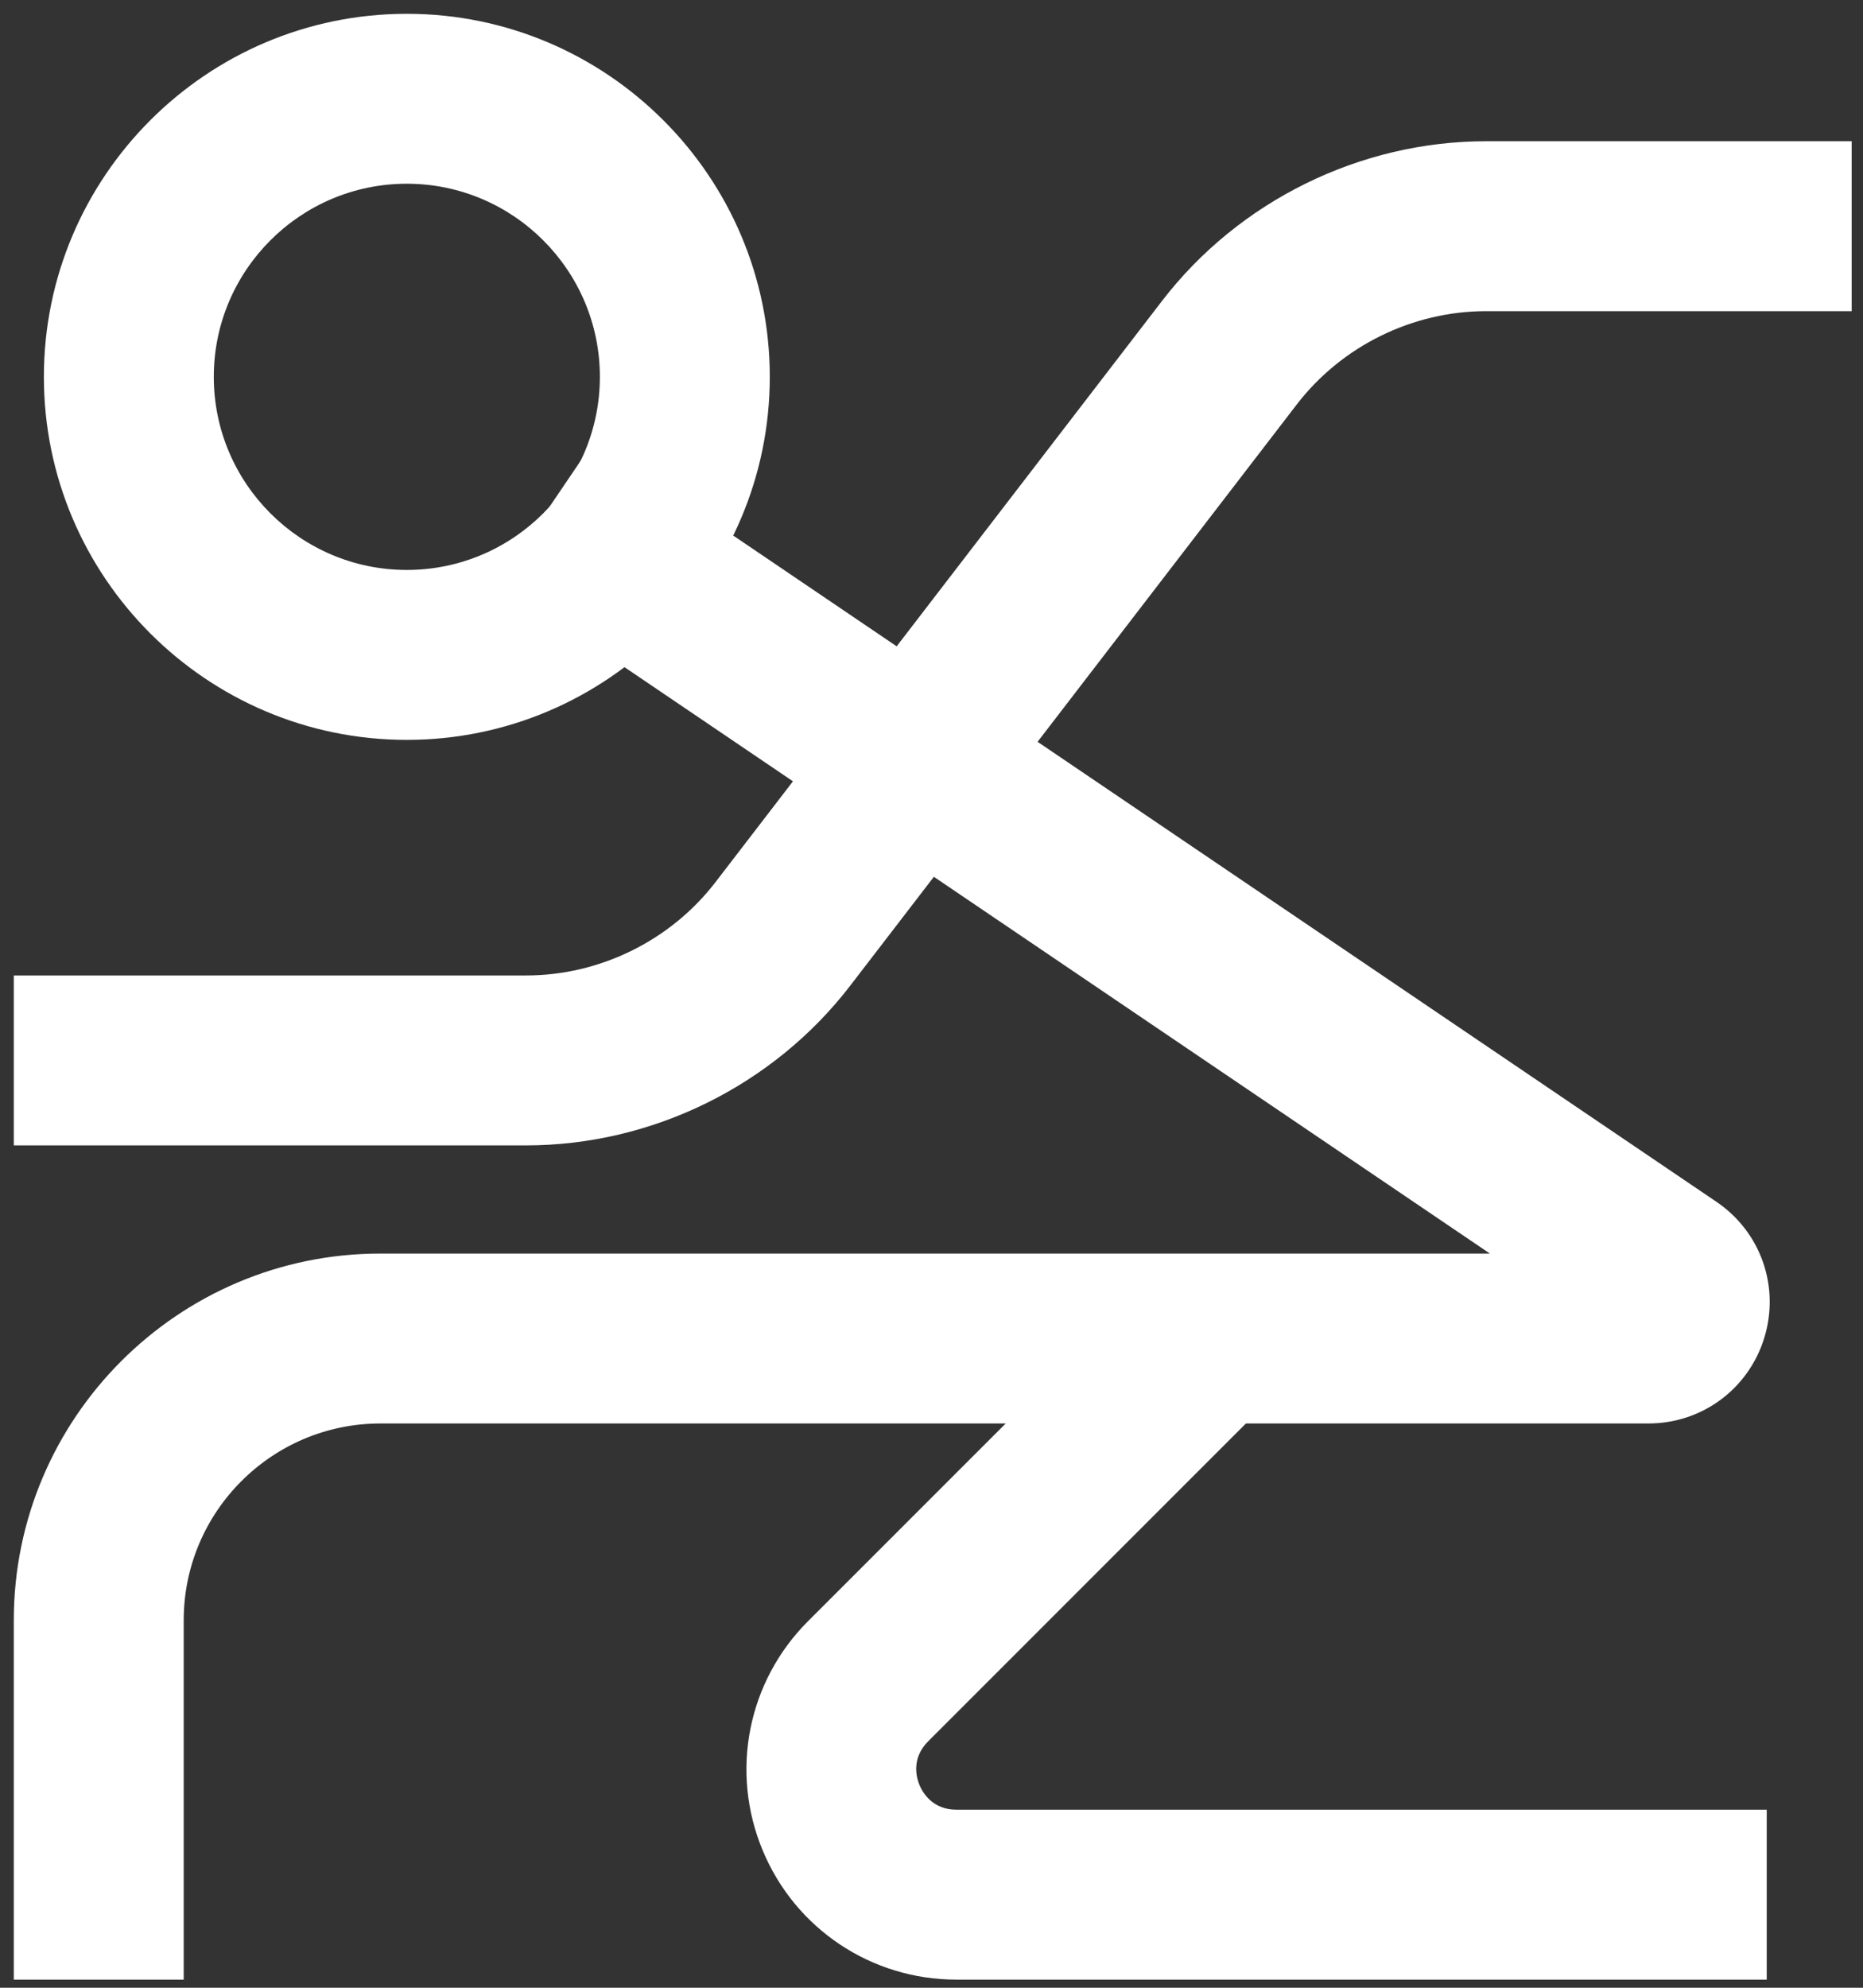 <svg xmlns="http://www.w3.org/2000/svg" fill="none" viewBox="0 0 270 288" height="288" width="270">
<rect x="0" y="0" width="270" height="288" fill="#333333" stroke="none"/>
<path fill="white" d="M58.958 26.62C43.531 26.62 30.984 39.172 30.984 54.599C30.984 70.026 43.531 82.578 58.958 82.578C74.385 82.578 86.938 70.026 86.938 54.599C86.938 39.172 74.385 26.62 58.958 26.62ZM58.958 107.198C29.953 107.198 6.359 83.604 6.359 54.599C6.359 25.594 29.953 2 58.958 2C87.963 2 111.563 25.594 111.563 54.599C111.563 83.604 87.963 107.198 58.958 107.198Z"></path>
<path fill="white" d="M26.625 286.823H2V234.75C2 205.453 25.833 181.625 55.125 181.625H215.927L72.266 84.307L86.078 63.922L248.75 174.12C255.182 178.474 257.974 186.396 255.698 193.823C253.417 201.25 246.661 206.245 238.891 206.245H55.125C39.411 206.245 26.625 219.031 26.625 234.75V286.823Z"></path>
<path fill="white" d="M256.047 286.823H138.615C126.266 286.823 115.234 279.453 110.51 268.042C105.786 256.635 108.37 243.62 117.104 234.891L166.766 185.229L184.177 202.635L134.516 252.297C132.042 254.771 132.813 257.547 133.255 258.62C133.703 259.698 135.12 262.203 138.615 262.203H256.047V286.823ZM76.245 165.953H2V141.333H76.245C86.927 141.333 97.188 136.276 103.693 127.813L168.406 43.604C179.547 29.115 197.104 20.464 215.38 20.464H268.359V45.083H215.38C204.698 45.083 194.438 50.141 187.932 58.609L123.219 142.813C112.083 157.302 94.521 165.953 76.245 165.953Z"></path>
</svg>
